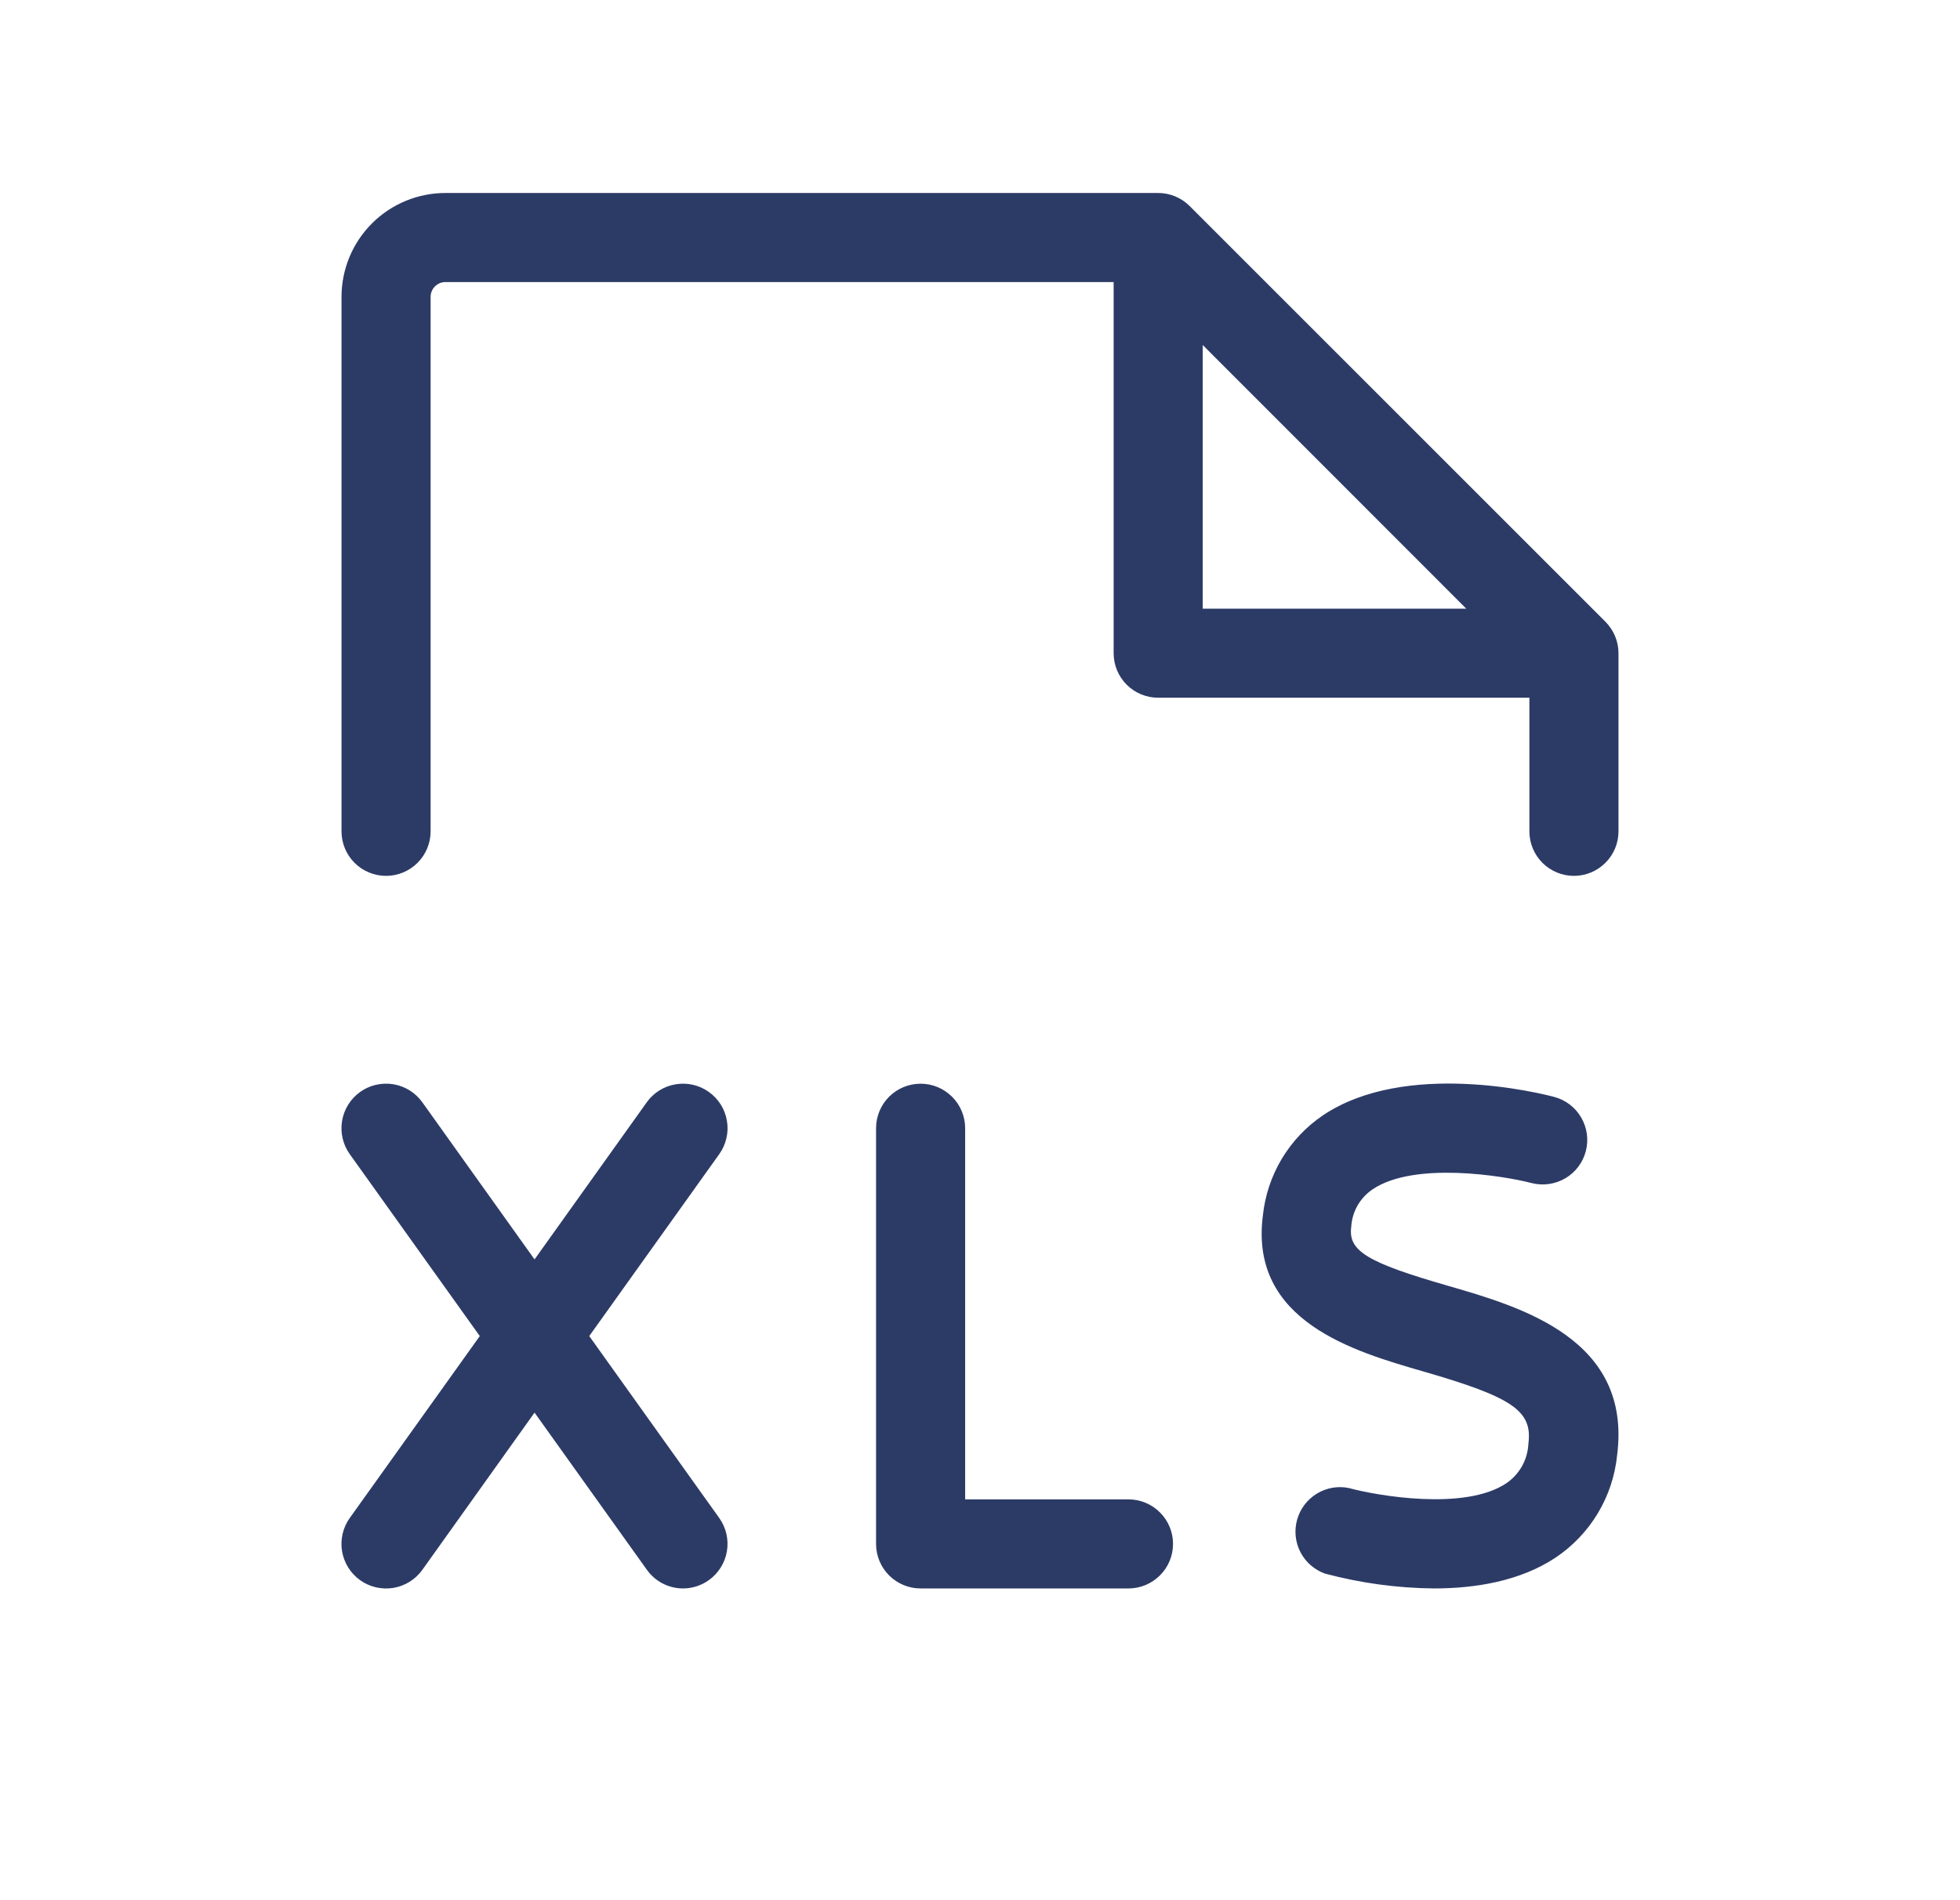 <svg width="33" height="32" viewBox="0 0 33 32" fill="none" xmlns="http://www.w3.org/2000/svg">
<path d="M19.75 26C19.75 26.199 19.671 26.39 19.53 26.53C19.389 26.671 19.199 26.75 19 26.75H15.5C15.301 26.75 15.11 26.671 14.969 26.53C14.829 26.39 14.75 26.199 14.75 26V19C14.75 18.801 14.829 18.61 14.969 18.47C15.11 18.329 15.301 18.25 15.5 18.25C15.699 18.25 15.889 18.329 16.03 18.47C16.171 18.61 16.25 18.801 16.25 19V25.25H19C19.199 25.25 19.389 25.329 19.53 25.47C19.671 25.61 19.75 25.801 19.75 26ZM11.935 18.389C11.773 18.273 11.572 18.227 11.376 18.26C11.18 18.292 11.005 18.401 10.89 18.562L9 21.209L7.11 18.562C7.052 18.482 6.98 18.414 6.896 18.362C6.812 18.31 6.719 18.275 6.622 18.259C6.524 18.243 6.425 18.247 6.329 18.269C6.233 18.291 6.142 18.332 6.062 18.39C5.982 18.448 5.914 18.52 5.862 18.604C5.81 18.688 5.775 18.781 5.759 18.878C5.743 18.975 5.746 19.075 5.769 19.171C5.791 19.267 5.832 19.357 5.89 19.438L8.078 22.5L5.89 25.562C5.832 25.643 5.791 25.733 5.769 25.829C5.746 25.925 5.743 26.025 5.759 26.122C5.775 26.219 5.81 26.312 5.862 26.396C5.914 26.48 5.982 26.552 6.062 26.61C6.142 26.668 6.233 26.709 6.329 26.731C6.425 26.753 6.524 26.757 6.622 26.741C6.719 26.725 6.812 26.69 6.896 26.638C6.98 26.586 7.052 26.518 7.11 26.438L9 23.789L10.89 26.434C10.959 26.531 11.05 26.611 11.156 26.666C11.262 26.721 11.38 26.75 11.5 26.75C11.656 26.75 11.808 26.701 11.935 26.61C12.015 26.553 12.083 26.48 12.135 26.397C12.187 26.313 12.223 26.22 12.239 26.123C12.255 26.026 12.252 25.927 12.23 25.831C12.208 25.735 12.167 25.644 12.11 25.564L9.921 22.5L12.11 19.436C12.167 19.356 12.208 19.265 12.23 19.169C12.253 19.073 12.256 18.974 12.239 18.876C12.223 18.779 12.188 18.686 12.136 18.602C12.083 18.518 12.015 18.446 11.935 18.389ZM24.375 21.652C23.018 21.261 22.698 21.066 22.75 20.664C22.757 20.537 22.793 20.414 22.855 20.304C22.918 20.194 23.005 20.1 23.11 20.029C23.81 19.555 25.316 19.8 25.79 19.924C25.981 19.972 26.184 19.943 26.355 19.843C26.525 19.743 26.649 19.58 26.699 19.389C26.75 19.198 26.723 18.994 26.624 18.823C26.526 18.652 26.364 18.526 26.173 18.474C25.923 18.406 23.661 17.849 22.272 18.784C21.99 18.975 21.754 19.226 21.579 19.518C21.405 19.81 21.297 20.137 21.262 20.476C21.037 22.25 22.795 22.758 23.958 23.094C25.473 23.531 25.805 23.76 25.733 24.314C25.727 24.447 25.69 24.576 25.625 24.692C25.56 24.808 25.468 24.907 25.358 24.981C24.657 25.448 23.173 25.186 22.71 25.059C22.524 25.021 22.331 25.055 22.169 25.155C22.008 25.254 21.89 25.41 21.839 25.593C21.788 25.775 21.808 25.97 21.895 26.139C21.982 26.307 22.13 26.436 22.308 26.5C22.907 26.66 23.524 26.744 24.143 26.75C24.83 26.75 25.586 26.631 26.188 26.233C26.478 26.039 26.722 25.784 26.901 25.486C27.081 25.187 27.192 24.853 27.227 24.506C27.478 22.549 25.613 22.01 24.375 21.652ZM5.75 14V5C5.75 4.536 5.934 4.091 6.262 3.763C6.59 3.434 7.036 3.25 7.5 3.25H19.5C19.698 3.25 19.889 3.329 20.03 3.47L27.03 10.47C27.17 10.611 27.25 10.801 27.25 11V14C27.25 14.199 27.171 14.39 27.03 14.53C26.889 14.671 26.699 14.75 26.5 14.75C26.301 14.75 26.11 14.671 25.969 14.53C25.829 14.39 25.75 14.199 25.75 14V11.75H19.5C19.301 11.75 19.11 11.671 18.969 11.53C18.829 11.39 18.75 11.199 18.75 11V4.75H7.5C7.433 4.75 7.37 4.776 7.323 4.823C7.276 4.87 7.25 4.934 7.25 5V14C7.25 14.199 7.171 14.39 7.03 14.53C6.889 14.671 6.699 14.75 6.5 14.75C6.301 14.75 6.11 14.671 5.969 14.53C5.829 14.39 5.75 14.199 5.75 14ZM20.25 10.25H24.687L20.25 5.81V10.25Z" fill="#2C3B66"/>
</svg>

